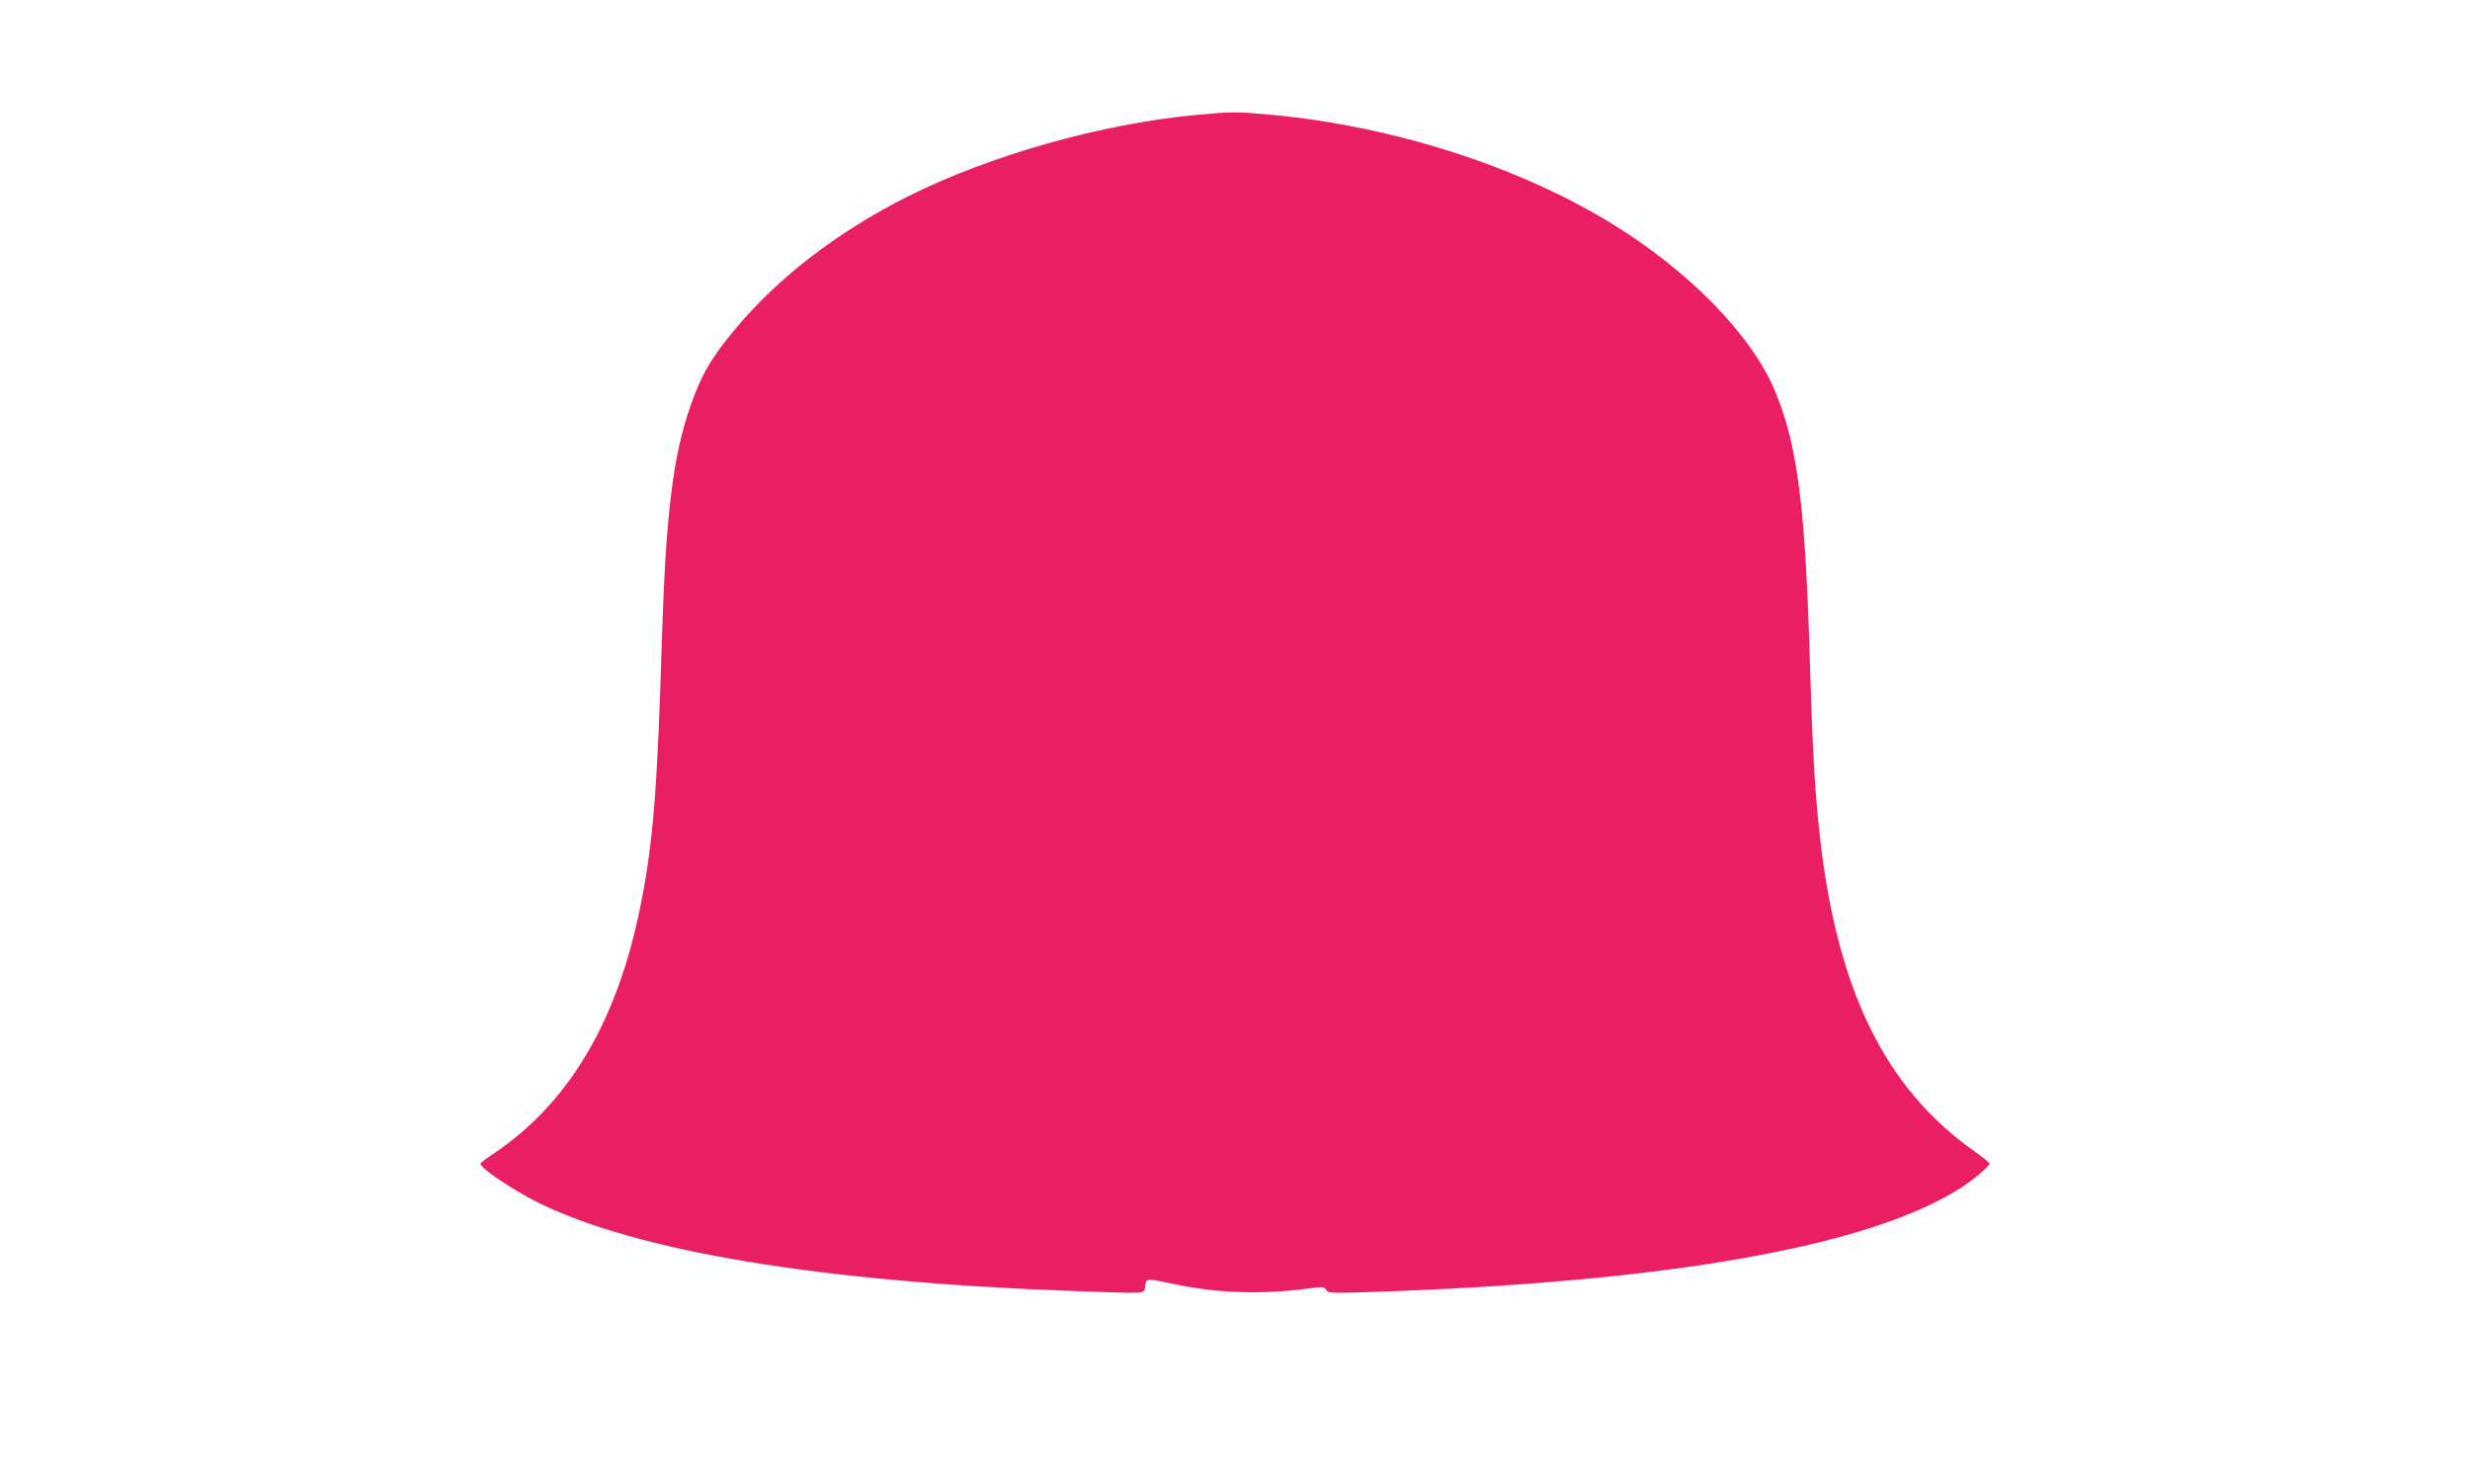 <?xml version="1.0" standalone="no"?>
<!DOCTYPE svg PUBLIC "-//W3C//DTD SVG 20010904//EN"
 "http://www.w3.org/TR/2001/REC-SVG-20010904/DTD/svg10.dtd">
<svg version="1.0" xmlns="http://www.w3.org/2000/svg"
 width="1280pt" height="769pt" viewBox="0 0 1280 769"
 preserveAspectRatio="xMidYMid meet">
<g transform="translate(0,769) scale(0.1,-0.1)"
fill="#e91e63" stroke="none">
<path d="M6205 7095 c-493 -45 -1078 -210 -1504 -425 -359 -180 -667 -417
-890 -684 -126 -151 -177 -239 -234 -403 -90 -258 -127 -564 -147 -1213 -23
-767 -45 -1046 -110 -1370 -121 -607 -375 -1032 -772 -1295 -32 -21 -58 -41
-58 -46 0 -23 169 -136 295 -199 513 -255 1466 -413 2775 -460 402 -14 366
-17 375 26 7 41 -2 41 170 6 213 -44 436 -50 669 -20 81 11 89 10 98 -6 9 -17
24 -18 212 -12 1553 50 2608 236 3083 544 65 43 143 109 143 122 0 5 -35 33
-77 63 -472 333 -721 851 -807 1677 -22 209 -34 427 -46 830 -24 832 -64 1149
-180 1430 -120 291 -445 625 -852 874 -484 296 -1134 503 -1758 561 -189 17
-196 17 -385 0z"/>
</g>
</svg>

